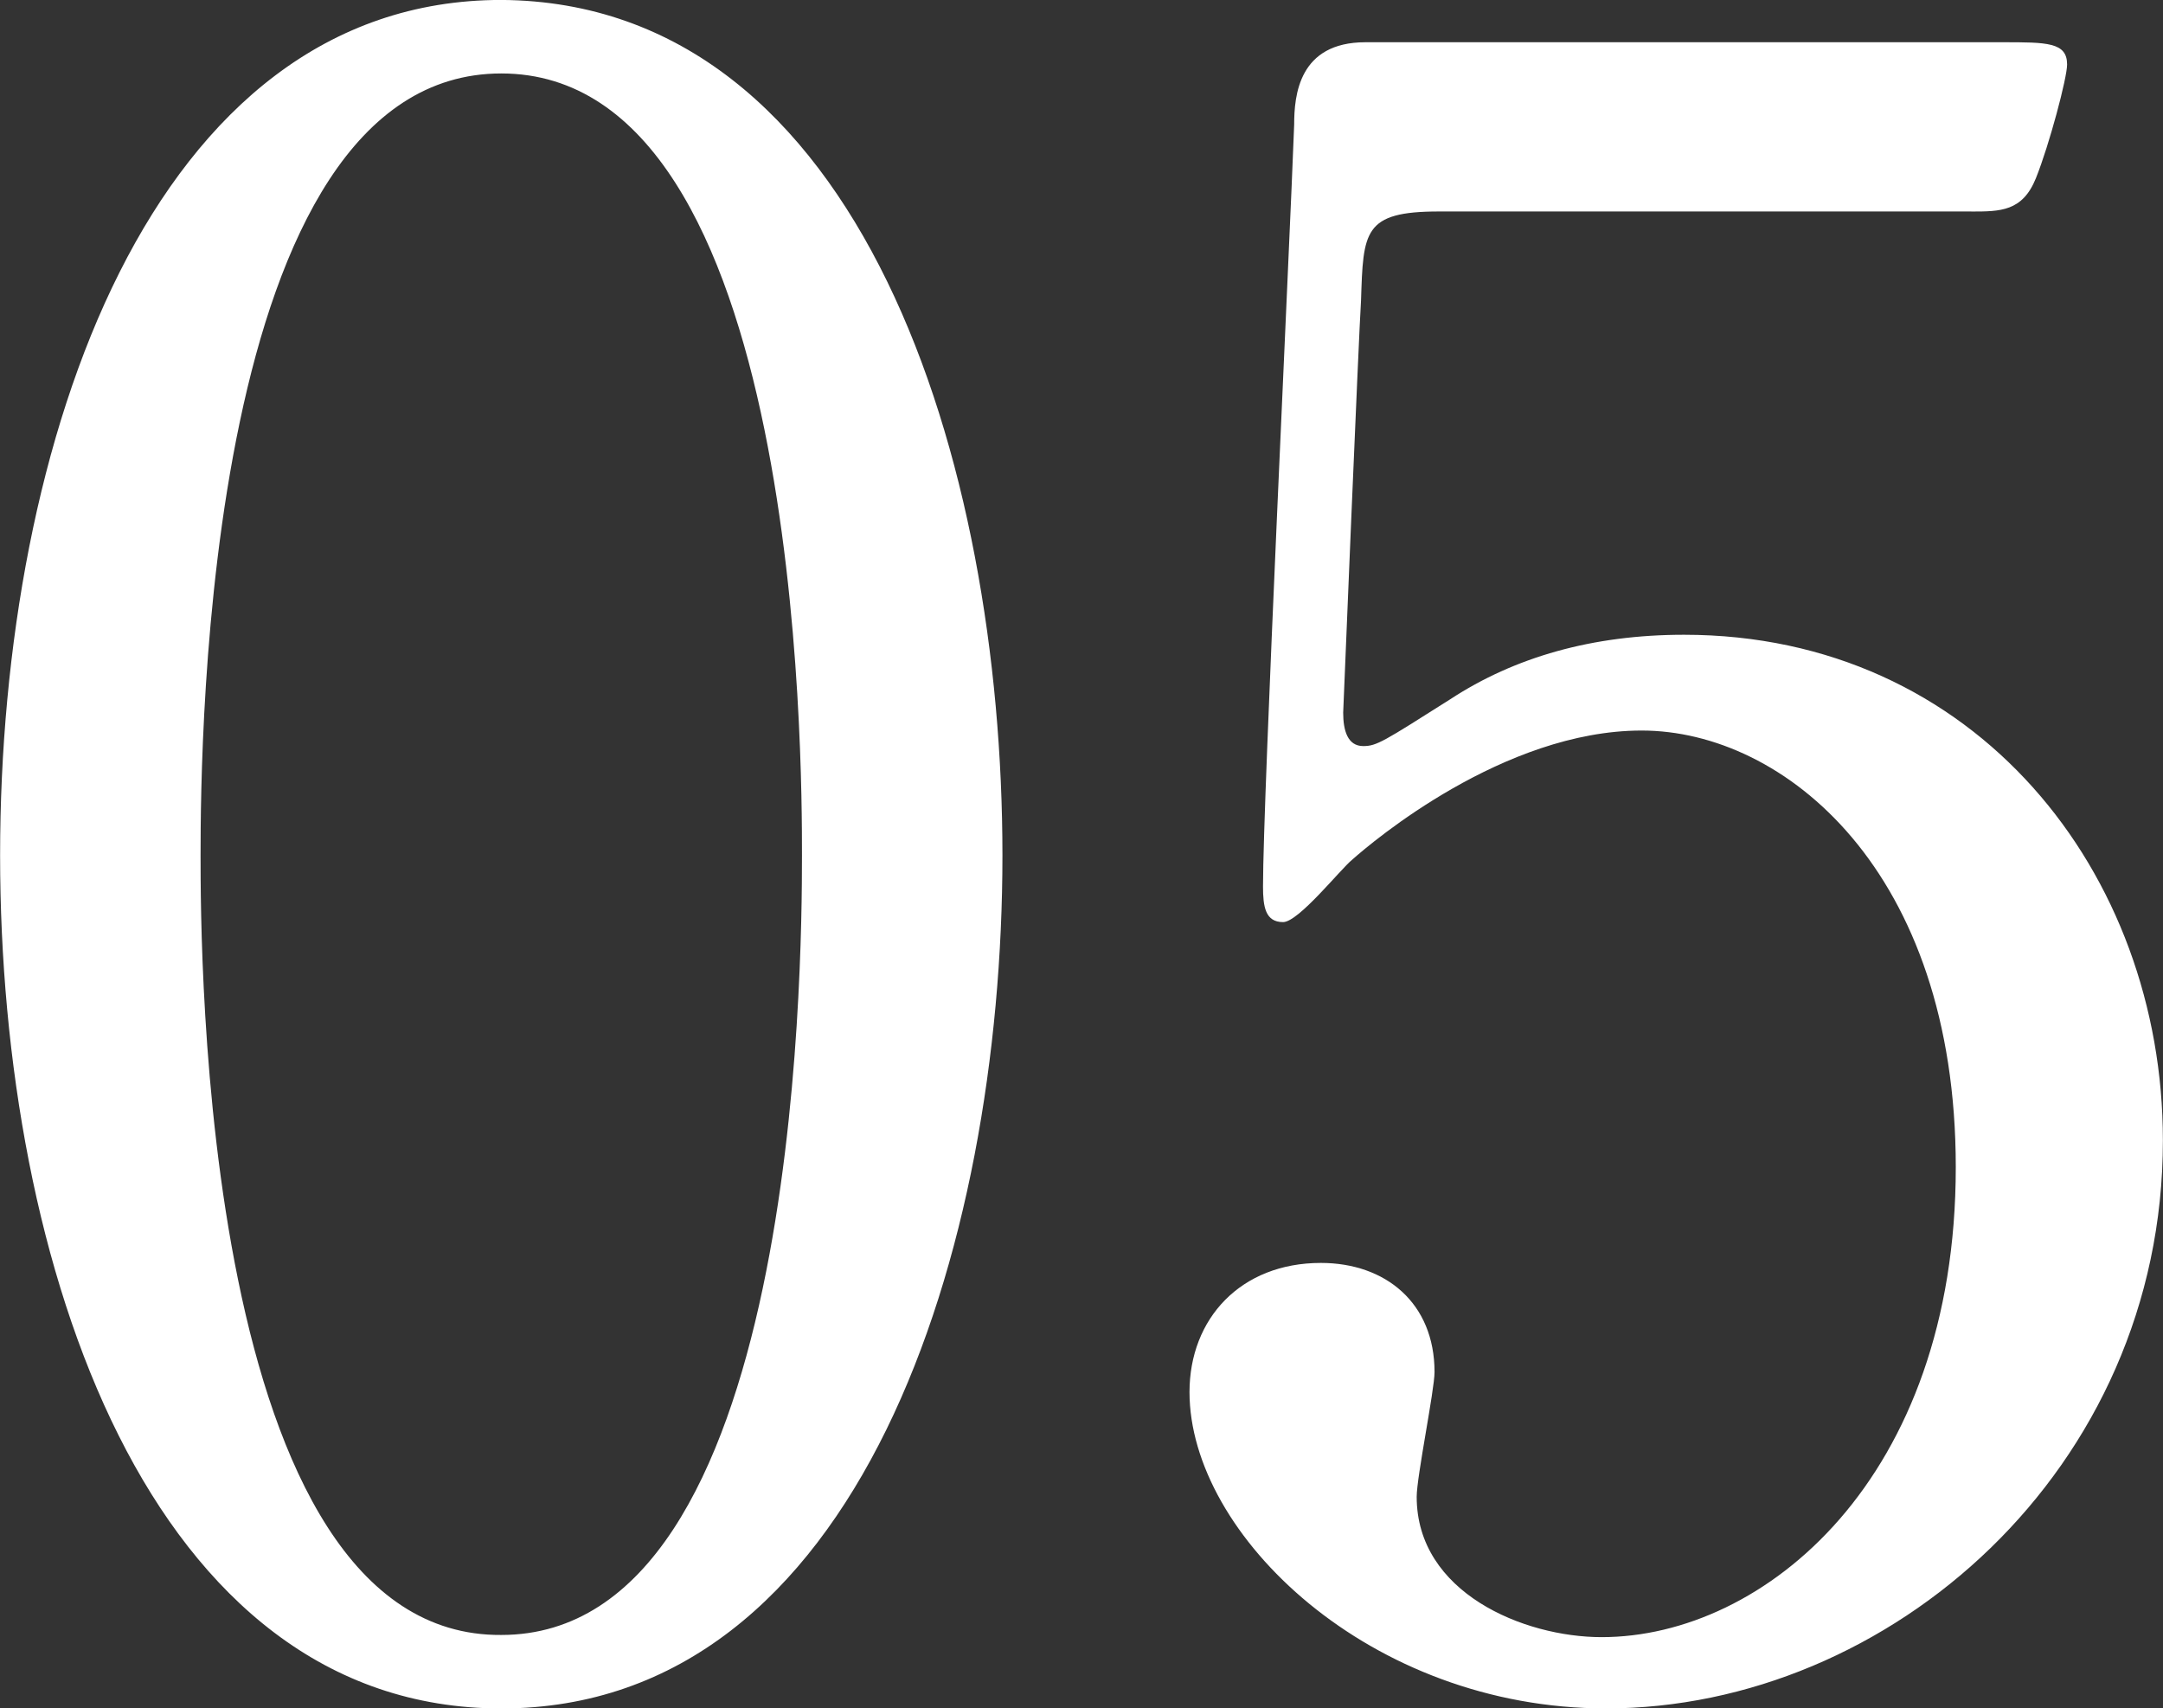 <svg id="interview05_num_w.svg" xmlns="http://www.w3.org/2000/svg" width="214.5" height="169.406" viewBox="0 0 214.5 169.406">
  <rect x="0" y="0" width="214.5" height="169.406" fill="#333333" stroke="none"/>
  <defs>
    <style>
      .cls-1 {
        fill: #fff;
        fill-rule: evenodd;
      }
    </style>
  </defs>
  <path id="_05" data-name="05" class="cls-1" d="M2093.13,657.94c0-38.876-13.92-84.6-49.7-84.82-34.68,0-49.7,43.736-49.7,84.82,0,40.643,14.8,84.6,49.7,84.6C2078.99,742.54,2093.13,697.037,2093.13,657.94Zm-19.88,0c0,11.486-.45,77.311-29.82,77.311-29.82.22-29.82-68.254-29.82-77.311,0-11.265.44-77.531,29.82-77.531C2073.25,580.409,2073.25,648.663,2073.25,657.94ZM2189.21,594.1c2.87,0,5.08,0,6.41-3.313s3.09-9.94,3.09-11.265c0-2.209-1.99-2.209-6.41-2.209h-63.17c-6.63,0-7.07,5.3-7.07,8.173-0.44,11.928-3.09,66.707-3.09,75.543,0,1.988.22,3.534,1.99,3.534,1.54,0,5.74-5.3,6.85-6.185,1.98-1.767,15.02-12.811,28.71-12.811,14.14,0,31.15,13.916,31.15,43.293,0,30.924-19,46.607-35.12,46.607-7.74,0-18.34-4.417-18.34-13.915,0-1.988,1.77-10.6,1.77-12.37,0-6.848-4.86-10.823-11.27-10.823-7.95,0-13.03,5.522-13.03,12.811,0,14.137,17.89,31.366,41.31,31.366,28.05,0,55.22-23.635,55.22-56.326,0-26.507-18.56-50.141-47.49-50.141-9.06,0-16.79,2.208-23.19,6.4-6.63,4.2-7.29,4.639-8.62,4.639-1.55,0-1.99-1.546-1.99-3.313,0-.221,1.55-37.551,1.77-40.864,0.22-6.848.22-8.836,7.73-8.836h52.79Z" transform="translate(-1993.72 -573.125)"/>
</svg>
